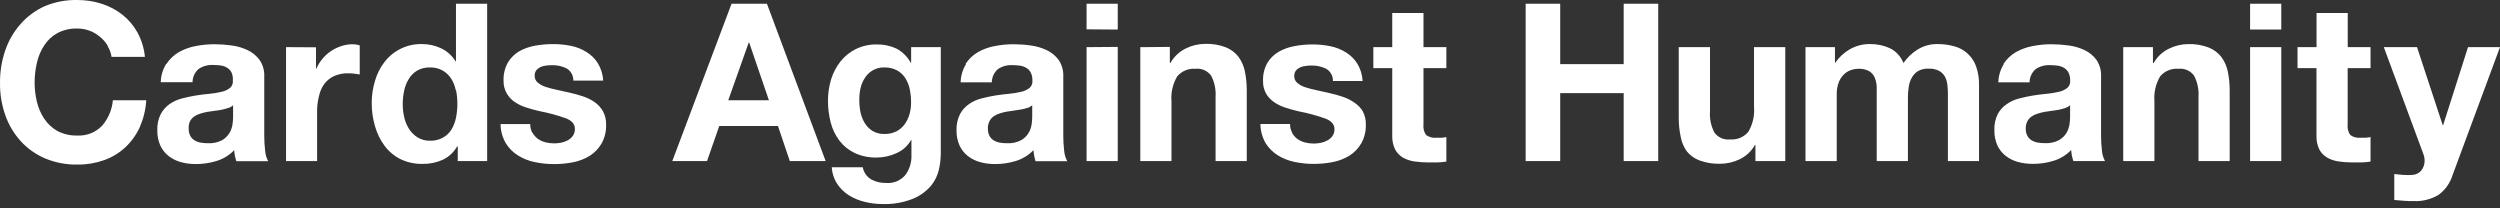 <svg width="312" height="26" viewBox="0 0 312 26" fill="none" xmlns="http://www.w3.org/2000/svg">
<rect x="0" y="0" width="312" height="26" fill="#333333" stroke="none"/>
<path fill-rule="evenodd" clip-rule="evenodd" d="M12.47 4.591C12.846 4.894 13.168 5.259 13.424 5.669V5.738C13.681 6.153 13.85 6.616 13.919 7.099H18.086C17.983 6.027 17.664 4.986 17.148 4.04C16.675 3.186 16.037 2.434 15.27 1.83C14.498 1.227 13.624 0.766 12.691 0.469C11.704 0.153 10.674 -0.005 9.639 0.002C8.252 -0.028 6.874 0.233 5.594 0.767C4.435 1.282 3.401 2.044 2.565 3C1.719 3.957 1.071 5.072 0.657 6.281C0.208 7.595 -0.013 8.976 0.001 10.365C-0.013 11.726 0.209 13.08 0.657 14.365C1.072 15.557 1.721 16.654 2.565 17.592C3.419 18.531 4.465 19.275 5.632 19.772C6.914 20.303 8.29 20.563 9.677 20.537C10.807 20.55 11.931 20.364 12.996 19.986C13.972 19.64 14.868 19.099 15.629 18.395C16.395 17.68 17.012 16.82 17.445 15.864C17.909 14.803 18.183 13.67 18.254 12.514H14.087C13.983 13.694 13.507 14.811 12.729 15.703C11.924 16.538 10.795 16.979 9.639 16.912C8.783 16.939 7.935 16.747 7.174 16.353C6.511 15.982 5.946 15.457 5.525 14.824C5.098 14.182 4.788 13.47 4.61 12.721C4.417 11.932 4.319 11.123 4.32 10.312C4.319 9.469 4.417 8.63 4.61 7.811C4.785 7.043 5.095 6.313 5.525 5.654C5.94 5.015 6.506 4.489 7.174 4.124C7.934 3.729 8.782 3.534 9.639 3.559C10.159 3.558 10.675 3.648 11.165 3.826C11.641 4.003 12.082 4.262 12.47 4.591ZM194.714 8.002V0.469H190.402V20.101H194.714V11.627H202.635V20.101H206.946V0.469H202.635V8.002H194.714ZM280.811 0.469V3.689H284.703V0.469H280.811ZM295.843 8.5V5.885H292.997V1.625H289.105V5.885H286.732V8.5H289.097V16.913C289.071 17.512 289.191 18.108 289.448 18.649C289.674 19.072 290.012 19.423 290.425 19.666C290.867 19.914 291.351 20.077 291.852 20.148C292.418 20.229 292.989 20.27 293.561 20.27H294.744C295.112 20.257 295.479 20.221 295.843 20.163V17.104C295.652 17.145 295.458 17.173 295.263 17.188H294.637C294.171 17.244 293.7 17.124 293.317 16.852C293.048 16.469 292.931 16 292.989 15.536V8.5H295.843ZM301.195 25.094C302.287 25.15 303.372 24.884 304.316 24.33C305.154 23.718 305.772 22.852 306.078 21.859L312 5.883H308.009L304.903 15.619H304.85L301.645 5.883H297.501L302.423 19.19C302.537 19.469 302.595 19.768 302.591 20.07C302.594 20.485 302.463 20.89 302.217 21.225C301.946 21.584 301.529 21.805 301.08 21.829C300.697 21.855 300.311 21.855 299.928 21.829L298.806 21.722V24.957L299.997 25.056C300.432 25.094 300.79 25.094 301.195 25.094ZM284.703 5.883V20.1H280.811V5.883H284.703ZM268.688 5.885V7.866H268.772C269.216 7.085 269.887 6.459 270.695 6.069C271.439 5.704 272.255 5.51 273.083 5.503C273.958 5.474 274.829 5.62 275.647 5.931C276.267 6.178 276.812 6.584 277.227 7.109C277.627 7.657 277.903 8.286 278.036 8.952C278.195 9.745 278.271 10.552 278.265 11.361V20.102H274.373V12.072C274.433 11.164 274.243 10.256 273.823 9.449C273.377 8.831 272.634 8.501 271.877 8.585C271.008 8.51 270.155 8.86 269.588 9.525C269.034 10.466 268.783 11.556 268.871 12.646V20.102H264.979V5.885H268.688ZM256.966 13.69C257.225 13.639 257.479 13.57 257.729 13.484C257.956 13.412 258.166 13.295 258.347 13.14V14.601C258.341 14.895 258.319 15.188 258.278 15.48C258.227 15.862 258.103 16.231 257.912 16.566C257.681 16.946 257.358 17.262 256.973 17.484C256.426 17.77 255.812 17.903 255.195 17.866C254.891 17.868 254.587 17.843 254.287 17.79C254.017 17.741 253.758 17.642 253.524 17.499C253.306 17.358 253.127 17.163 253.005 16.933C252.869 16.661 252.803 16.358 252.814 16.054C252.801 15.742 252.867 15.431 253.005 15.151C253.129 14.916 253.303 14.712 253.517 14.555C253.748 14.389 254.006 14.265 254.28 14.188C254.562 14.095 254.85 14.021 255.142 13.966C255.455 13.912 255.76 13.866 256.073 13.828C256.388 13.792 256.686 13.746 256.966 13.69ZM250.035 7.976C250.426 7.379 250.948 6.879 251.561 6.516C252.215 6.148 252.923 5.889 253.66 5.751C254.434 5.598 255.221 5.521 256.01 5.521C256.735 5.524 257.459 5.575 258.177 5.674C258.87 5.765 259.545 5.963 260.177 6.263C260.753 6.539 261.253 6.951 261.634 7.464C262.044 8.075 262.247 8.801 262.214 9.536V16.932C262.21 17.548 262.246 18.163 262.321 18.775C262.354 19.238 262.484 19.689 262.703 20.098H258.757C258.681 19.878 258.62 19.653 258.574 19.425C258.528 19.193 258.498 18.958 258.483 18.721C257.878 19.349 257.124 19.812 256.293 20.067C255.457 20.324 254.587 20.453 253.713 20.45C253.074 20.457 252.437 20.375 251.821 20.205C251.266 20.055 250.747 19.795 250.295 19.44C249.85 19.092 249.497 18.64 249.264 18.125C249.007 17.526 248.882 16.88 248.898 16.228C248.87 15.538 249.015 14.852 249.318 14.232C249.585 13.738 249.967 13.316 250.432 13.001C250.896 12.679 251.413 12.441 251.958 12.297C252.538 12.144 253.118 12.022 253.706 11.922C254.293 11.823 254.866 11.762 255.43 11.708C255.944 11.661 256.454 11.577 256.956 11.456C257.335 11.377 257.69 11.212 257.994 10.974C258.26 10.748 258.395 10.403 258.353 10.056C258.37 9.71 258.299 9.366 258.147 9.055C258.018 8.815 257.829 8.615 257.597 8.473C257.363 8.333 257.104 8.24 256.834 8.198C256.511 8.154 256.184 8.131 255.858 8.129C255.217 8.095 254.583 8.27 254.049 8.626C253.572 9.043 253.295 9.644 253.286 10.278H249.394C249.411 9.465 249.649 8.672 250.081 7.984L250.035 7.976ZM229.003 7.81V5.882H225.325V20.1H229.224V11.848C229.203 11.27 229.305 10.693 229.522 10.158C229.686 9.778 229.934 9.44 230.247 9.171C230.504 8.956 230.803 8.797 231.125 8.704C231.372 8.63 231.629 8.588 231.888 8.582C232.379 8.549 232.869 8.658 233.299 8.896C233.613 9.095 233.854 9.39 233.986 9.737C234.127 10.101 234.205 10.486 234.215 10.876V12.123V20.1H238.107V12.161C238.106 11.726 238.139 11.291 238.206 10.861C238.259 10.455 238.388 10.063 238.588 9.706C238.767 9.37 239.03 9.086 239.351 8.88C239.758 8.652 240.221 8.544 240.686 8.567C241.134 8.545 241.58 8.637 241.983 8.834C242.308 9.008 242.573 9.274 242.747 9.599C242.916 9.941 243.018 10.312 243.044 10.693C243.098 11.113 243.098 11.565 243.098 12.039V20.1H246.982V10.586C247 9.786 246.871 8.99 246.6 8.238C246.152 7.021 245.137 6.101 243.884 5.775C243.205 5.587 242.504 5.494 241.8 5.5C240.905 5.484 240.024 5.731 239.267 6.211C238.592 6.644 238.009 7.205 237.55 7.863C237.236 7.06 236.635 6.403 235.863 6.02C235.092 5.668 234.253 5.491 233.406 5.5C232.535 5.484 231.674 5.697 230.911 6.119C230.172 6.533 229.538 7.112 229.057 7.81H229.003ZM219.077 20.1V18.12H219C218.559 18.89 217.893 19.506 217.093 19.886C216.339 20.245 215.516 20.433 214.681 20.437C213.806 20.465 212.933 20.325 212.11 20.024C211.48 19.797 210.925 19.4 210.507 18.877C210.117 18.328 209.856 17.698 209.744 17.034C209.578 16.242 209.499 15.434 209.507 14.625V5.883H213.407V13.913C213.343 14.822 213.533 15.73 213.956 16.537C214.401 17.156 215.145 17.486 215.902 17.401C216.773 17.475 217.626 17.121 218.191 16.452C218.745 15.511 218.993 14.421 218.901 13.332V5.883H222.801V20.1H219.077ZM180.505 5.885V8.501H177.651V15.537C177.593 16.001 177.71 16.47 177.979 16.852C178.362 17.125 178.833 17.244 179.299 17.189H179.925C180.12 17.173 180.314 17.145 180.505 17.104V20.163C180.141 20.222 179.774 20.258 179.406 20.27H178.223C177.651 20.27 177.08 20.229 176.514 20.148C176.013 20.078 175.529 19.914 175.087 19.666C174.674 19.424 174.336 19.072 174.11 18.649C173.851 18.109 173.728 17.512 173.752 16.913V8.501H171.394V5.885H173.752V1.625H177.651V5.885H180.505ZM161.932 17.355C161.654 17.154 161.425 16.893 161.261 16.591V16.56C161.08 16.228 160.99 15.853 161.001 15.474H157.3C157.307 16.309 157.528 17.128 157.941 17.852C158.327 18.472 158.849 18.995 159.468 19.382C160.112 19.781 160.823 20.061 161.566 20.208C162.359 20.375 163.167 20.457 163.977 20.453C164.774 20.454 165.569 20.377 166.351 20.223C167.086 20.08 167.789 19.806 168.426 19.413C169.03 19.028 169.533 18.503 169.891 17.883C170.289 17.166 170.484 16.355 170.456 15.535C170.476 14.957 170.342 14.384 170.067 13.876C169.803 13.452 169.452 13.09 169.037 12.813C168.594 12.501 168.108 12.257 167.595 12.086C167.051 11.902 166.498 11.746 165.939 11.62C165.389 11.49 164.847 11.367 164.321 11.26C163.844 11.164 163.373 11.041 162.909 10.893C162.543 10.78 162.203 10.596 161.909 10.35C161.655 10.143 161.511 9.829 161.52 9.501C161.509 9.248 161.588 8.999 161.742 8.798C161.888 8.627 162.071 8.491 162.276 8.4C162.499 8.304 162.736 8.245 162.978 8.224C163.213 8.194 163.45 8.179 163.687 8.178C164.313 8.165 164.933 8.302 165.496 8.576C166.041 8.889 166.369 9.477 166.351 10.105H170.052C170.014 9.332 169.783 8.58 169.38 7.918C169.019 7.356 168.537 6.883 167.968 6.534C167.376 6.165 166.722 5.906 166.038 5.769C165.302 5.618 164.553 5.543 163.802 5.547C163.047 5.546 162.293 5.615 161.551 5.754C160.857 5.878 160.189 6.118 159.574 6.465C158.994 6.802 158.508 7.281 158.163 7.857C157.78 8.545 157.595 9.326 157.628 10.113C157.612 10.663 157.744 11.207 158.01 11.688C158.264 12.117 158.611 12.483 159.025 12.759C159.468 13.061 159.954 13.293 160.467 13.447C161.009 13.623 161.558 13.776 162.123 13.906C163.227 14.116 164.314 14.41 165.374 14.786C166.152 15.076 166.541 15.52 166.541 16.101C166.554 16.408 166.468 16.711 166.297 16.965C166.135 17.193 165.924 17.382 165.679 17.516C165.422 17.661 165.144 17.764 164.855 17.822C164.571 17.881 164.282 17.912 163.993 17.914C163.617 17.918 163.243 17.874 162.879 17.784C162.54 17.699 162.219 17.554 161.932 17.355ZM145.995 5.855V7.836H146.079C146.526 7.057 147.196 6.431 148.002 6.039C148.753 5.67 149.577 5.477 150.413 5.473C151.288 5.444 152.159 5.589 152.977 5.901C153.598 6.148 154.142 6.554 154.557 7.079C154.957 7.627 155.233 8.256 155.366 8.922C155.525 9.715 155.602 10.522 155.595 11.331V20.103H151.703V12.073C151.763 11.164 151.573 10.257 151.154 9.449C150.707 8.831 149.964 8.501 149.208 8.585C148.338 8.511 147.486 8.861 146.918 9.526C146.36 10.466 146.109 11.556 146.201 12.646V20.103H142.309V5.886L145.995 5.855ZM139.495 20.102V5.854L135.604 5.885V20.102H139.495ZM135.604 3.658V0.469H139.495V3.689L135.604 3.658ZM127.44 13.66C127.711 13.611 127.979 13.542 128.241 13.454L128.203 13.485C128.429 13.411 128.639 13.294 128.821 13.14V14.609C128.815 14.903 128.792 15.197 128.752 15.488C128.702 15.872 128.575 16.241 128.378 16.574C128.153 16.956 127.832 17.272 127.447 17.492C126.898 17.78 126.281 17.912 125.662 17.874C125.36 17.876 125.058 17.851 124.761 17.798C124.491 17.75 124.232 17.652 123.998 17.507C123.777 17.37 123.597 17.174 123.479 16.941C123.343 16.669 123.277 16.366 123.288 16.062C123.271 15.736 123.34 15.412 123.487 15.121C123.607 14.886 123.78 14.682 123.99 14.525C124.224 14.363 124.481 14.239 124.754 14.158C125.038 14.064 125.329 13.99 125.624 13.936C125.929 13.882 126.249 13.836 126.555 13.798C126.86 13.76 127.157 13.714 127.44 13.66ZM120.504 7.976C120.892 7.377 121.415 6.877 122.03 6.516C122.682 6.146 123.391 5.887 124.128 5.751C124.9 5.598 125.685 5.521 126.471 5.521C127.196 5.523 127.92 5.574 128.638 5.674C129.331 5.764 130.006 5.963 130.638 6.263C131.227 6.542 131.738 6.962 132.126 7.487C132.533 8.098 132.734 8.825 132.698 9.559V16.955C132.698 17.571 132.733 18.186 132.805 18.798C132.843 19.261 132.975 19.711 133.194 20.121H129.241C129.171 19.9 129.112 19.675 129.066 19.448C129.021 19.215 128.988 18.98 128.966 18.744C128.364 19.374 127.609 19.837 126.776 20.09C125.94 20.346 125.071 20.475 124.197 20.473C123.558 20.481 122.921 20.398 122.305 20.228C121.75 20.078 121.231 19.818 120.778 19.463C120.334 19.114 119.981 18.663 119.748 18.148C119.485 17.551 119.357 16.903 119.374 16.251C119.349 15.56 119.496 14.874 119.802 14.255C120.066 13.752 120.448 13.322 120.916 13.001C121.378 12.677 121.895 12.438 122.442 12.297C123.014 12.144 123.594 12.022 124.182 11.922C124.769 11.823 125.342 11.762 125.914 11.708C126.428 11.662 126.938 11.578 127.44 11.456C127.821 11.377 128.178 11.212 128.486 10.974C128.748 10.746 128.882 10.403 128.844 10.056C128.861 9.71 128.79 9.366 128.638 9.055C128.51 8.815 128.32 8.615 128.089 8.473C127.854 8.334 127.595 8.241 127.326 8.198C127.002 8.155 126.676 8.132 126.349 8.129C125.708 8.093 125.073 8.268 124.54 8.626C124.061 9.042 123.783 9.643 123.777 10.278H119.886C119.905 9.467 120.14 8.675 120.565 7.984L120.504 7.976ZM116.182 23.192C116.672 22.597 117.015 21.895 117.182 21.142C117.324 20.502 117.401 19.848 117.411 19.192V5.885H113.71V7.827H113.656C113.25 7.08 112.635 6.469 111.886 6.068C111.118 5.708 110.277 5.53 109.429 5.548C108.523 5.53 107.627 5.727 106.811 6.122C106.072 6.487 105.421 7.009 104.904 7.652C104.38 8.318 103.982 9.075 103.728 9.885C103.466 10.745 103.332 11.639 103.332 12.538C103.326 13.47 103.442 14.398 103.675 15.299C103.886 16.119 104.257 16.888 104.766 17.563C105.269 18.214 105.917 18.738 106.659 19.093C107.52 19.488 108.459 19.681 109.406 19.659C110.251 19.659 111.087 19.476 111.855 19.123C112.632 18.796 113.279 18.221 113.695 17.486H113.748V19.345C113.788 20.242 113.519 21.125 112.985 21.846C112.39 22.544 111.494 22.912 110.581 22.832C109.944 22.849 109.314 22.701 108.75 22.404C108.183 22.079 107.789 21.519 107.674 20.875H103.805C103.841 21.614 104.076 22.33 104.484 22.947C104.867 23.529 105.372 24.02 105.964 24.385C106.572 24.761 107.237 25.035 107.933 25.195C108.63 25.369 109.344 25.459 110.062 25.463C111.392 25.517 112.718 25.29 113.954 24.798C114.812 24.445 115.575 23.895 116.182 23.192ZM111.841 16.415C112.248 16.203 112.603 15.903 112.879 15.535C113.158 15.157 113.367 14.733 113.497 14.281C113.635 13.804 113.705 13.309 113.703 12.812C113.706 12.255 113.652 11.699 113.542 11.153C113.441 10.661 113.255 10.19 112.993 9.761C112.74 9.36 112.391 9.029 111.978 8.797C111.49 8.536 110.944 8.404 110.391 8.415C109.435 8.379 108.528 8.842 107.995 9.639C107.724 10.027 107.527 10.463 107.415 10.923C107.294 11.424 107.235 11.938 107.239 12.453C107.237 12.966 107.286 13.479 107.384 13.982C107.481 14.463 107.659 14.924 107.911 15.344C108.153 15.745 108.485 16.085 108.88 16.338C109.342 16.609 109.871 16.741 110.406 16.72C110.911 16.731 111.412 16.618 111.864 16.392L111.841 16.415ZM103.041 20.101L95.715 0.469H91.297L83.902 20.101H88.237L89.763 15.726H97.089L98.569 20.101H103.041ZM95.96 12.511L93.495 5.307H93.442L90.886 12.511H95.96ZM67.133 17.334C66.858 17.13 66.629 16.869 66.462 16.569H66.431C66.254 16.235 66.164 15.862 66.171 15.483H62.471C62.475 16.325 62.702 17.151 63.127 17.877C63.51 18.499 64.032 19.023 64.653 19.407C65.297 19.806 66.008 20.086 66.751 20.233C67.544 20.399 68.353 20.481 69.163 20.477C69.96 20.479 70.754 20.402 71.536 20.248C72.271 20.106 72.975 19.831 73.612 19.437C74.216 19.053 74.718 18.528 75.077 17.908C75.474 17.191 75.669 16.379 75.642 15.56C75.66 14.983 75.529 14.411 75.26 13.9C75.006 13.455 74.66 13.069 74.245 12.768C73.8 12.46 73.315 12.216 72.803 12.042C72.257 11.858 71.701 11.702 71.139 11.575C70.59 11.445 70.056 11.323 69.522 11.216C69.045 11.118 68.574 10.996 68.11 10.849C67.744 10.736 67.404 10.552 67.11 10.306C66.858 10.098 66.716 9.784 66.729 9.457C66.715 9.204 66.79 8.955 66.942 8.753C67.091 8.585 67.273 8.449 67.476 8.356C67.7 8.26 67.937 8.201 68.178 8.18C68.416 8.15 68.656 8.135 68.896 8.134C69.522 8.121 70.141 8.257 70.704 8.532C71.245 8.848 71.57 9.434 71.551 10.061H75.283C75.239 9.287 75.005 8.536 74.604 7.874C74.245 7.31 73.762 6.837 73.192 6.49C72.6 6.119 71.946 5.86 71.261 5.725C70.526 5.573 69.776 5.499 69.025 5.503C68.258 5.5 67.491 5.569 66.736 5.71C66.042 5.834 65.374 6.074 64.76 6.421C64.192 6.764 63.718 7.242 63.379 7.813C62.996 8.501 62.811 9.282 62.844 10.069C62.827 10.62 62.961 11.165 63.234 11.644C63.478 12.077 63.82 12.447 64.233 12.723C64.674 13.024 65.157 13.256 65.668 13.411C66.21 13.587 66.759 13.74 67.331 13.87C68.436 14.081 69.522 14.374 70.582 14.749C71.361 15.04 71.742 15.483 71.742 16.065C71.762 16.377 71.676 16.687 71.498 16.944C71.338 17.174 71.126 17.362 70.88 17.495C70.623 17.64 70.345 17.743 70.056 17.801C69.772 17.86 69.483 17.891 69.193 17.892C68.818 17.896 68.444 17.852 68.079 17.762C67.742 17.675 67.422 17.53 67.133 17.334ZM57.043 18.281C56.631 19.011 56.001 19.594 55.242 19.948C54.451 20.295 53.595 20.468 52.731 20.453C51.765 20.473 50.808 20.264 49.938 19.841C49.16 19.442 48.486 18.865 47.969 18.159C47.434 17.426 47.036 16.602 46.794 15.726C46.524 14.797 46.388 13.834 46.39 12.866C46.389 11.931 46.525 11.001 46.794 10.105C47.036 9.256 47.435 8.46 47.969 7.758C49.086 6.291 50.838 5.452 52.678 5.501C53.507 5.498 54.325 5.68 55.074 6.037C55.809 6.393 56.426 6.953 56.852 7.65H56.905V0.469H60.797V20.101H57.127V18.281H57.043ZM56.319 9.83C56.592 10.268 56.781 10.753 56.876 11.26H56.914C57.026 11.817 57.082 12.383 57.082 12.95C57.081 13.523 57.025 14.094 56.914 14.656C56.82 15.174 56.634 15.671 56.365 16.124C56.104 16.572 55.723 16.937 55.266 17.18C54.777 17.452 54.223 17.584 53.664 17.562C53.128 17.575 52.599 17.437 52.138 17.164C51.71 16.899 51.346 16.544 51.069 16.124C50.779 15.672 50.57 15.172 50.451 14.648C50.324 14.109 50.26 13.557 50.26 13.004C50.26 12.428 50.322 11.854 50.443 11.291C50.552 10.779 50.748 10.29 51.023 9.845C51.283 9.415 51.645 9.055 52.076 8.798C52.572 8.527 53.13 8.394 53.694 8.415C54.254 8.404 54.805 8.547 55.289 8.828C55.703 9.08 56.055 9.423 56.319 9.83ZM39.437 5.904V8.542H39.498C39.69 8.098 39.947 7.686 40.261 7.319C40.565 6.946 40.926 6.623 41.33 6.363C41.728 6.096 42.162 5.887 42.62 5.743C43.08 5.592 43.562 5.517 44.047 5.521C44.334 5.527 44.619 5.574 44.894 5.659V9.284C44.794 9.284 44.682 9.264 44.561 9.241C44.46 9.223 44.352 9.203 44.237 9.192C43.984 9.162 43.729 9.146 43.474 9.147C42.852 9.128 42.234 9.251 41.666 9.506C41.191 9.728 40.78 10.064 40.468 10.485C40.159 10.916 39.941 11.405 39.827 11.923C39.675 12.5 39.591 13.093 39.575 13.689V20.098H35.698V5.881L39.437 5.904ZM27.678 13.691C27.936 13.64 28.192 13.571 28.441 13.485H28.471C28.699 13.414 28.909 13.297 29.089 13.14V14.609C29.084 14.903 29.061 15.197 29.021 15.488C28.97 15.87 28.845 16.239 28.654 16.574C28.427 16.954 28.106 17.27 27.724 17.492C27.174 17.779 26.557 17.911 25.938 17.874C25.633 17.876 25.329 17.851 25.03 17.798C24.759 17.751 24.5 17.653 24.267 17.507C24.046 17.367 23.864 17.172 23.74 16.941C23.607 16.668 23.542 16.366 23.549 16.062C23.527 15.751 23.579 15.438 23.702 15.152C23.825 14.917 24 14.713 24.213 14.555C24.446 14.392 24.703 14.268 24.976 14.188C25.259 14.095 25.547 14.021 25.839 13.966L26.785 13.829C27.1 13.793 27.398 13.747 27.678 13.691ZM20.777 7.976C21.168 7.379 21.69 6.879 22.304 6.516C22.957 6.148 23.666 5.889 24.402 5.751C25.176 5.598 25.963 5.522 26.752 5.521C27.477 5.524 28.201 5.575 28.92 5.674C29.613 5.764 30.288 5.963 30.919 6.263C31.506 6.542 32.014 6.963 32.399 7.487C32.813 8.096 33.017 8.824 32.979 9.559V16.955C32.979 17.571 33.015 18.186 33.086 18.798C33.123 19.26 33.252 19.71 33.468 20.121H29.5C29.423 19.901 29.362 19.676 29.316 19.448C29.27 19.216 29.24 18.981 29.225 18.744C28.618 19.372 27.862 19.836 27.027 20.09C26.192 20.347 25.322 20.476 24.448 20.473C23.809 20.48 23.172 20.397 22.555 20.228C22.002 20.075 21.483 19.815 21.029 19.463C20.589 19.11 20.237 18.66 19.999 18.148C19.742 17.549 19.617 16.902 19.633 16.251C19.605 15.561 19.749 14.875 20.052 14.255C20.315 13.758 20.688 13.329 21.144 13.001C21.607 12.679 22.124 12.441 22.67 12.297C23.242 12.144 23.822 12.022 24.41 11.922C24.997 11.823 25.57 11.762 26.134 11.708C26.648 11.661 27.159 11.577 27.66 11.456C28.041 11.377 28.398 11.212 28.706 10.974C28.969 10.746 29.101 10.402 29.057 10.056C29.089 9.706 29.032 9.353 28.889 9.032C28.761 8.792 28.571 8.592 28.34 8.45C28.106 8.309 27.846 8.216 27.577 8.175C27.255 8.132 26.932 8.109 26.607 8.106C25.964 8.071 25.327 8.246 24.791 8.603C24.311 9.018 24.033 9.62 24.028 10.255H20.06C20.082 9.443 20.319 8.651 20.747 7.961L20.777 7.976Z" fill="white"/>
</svg>
